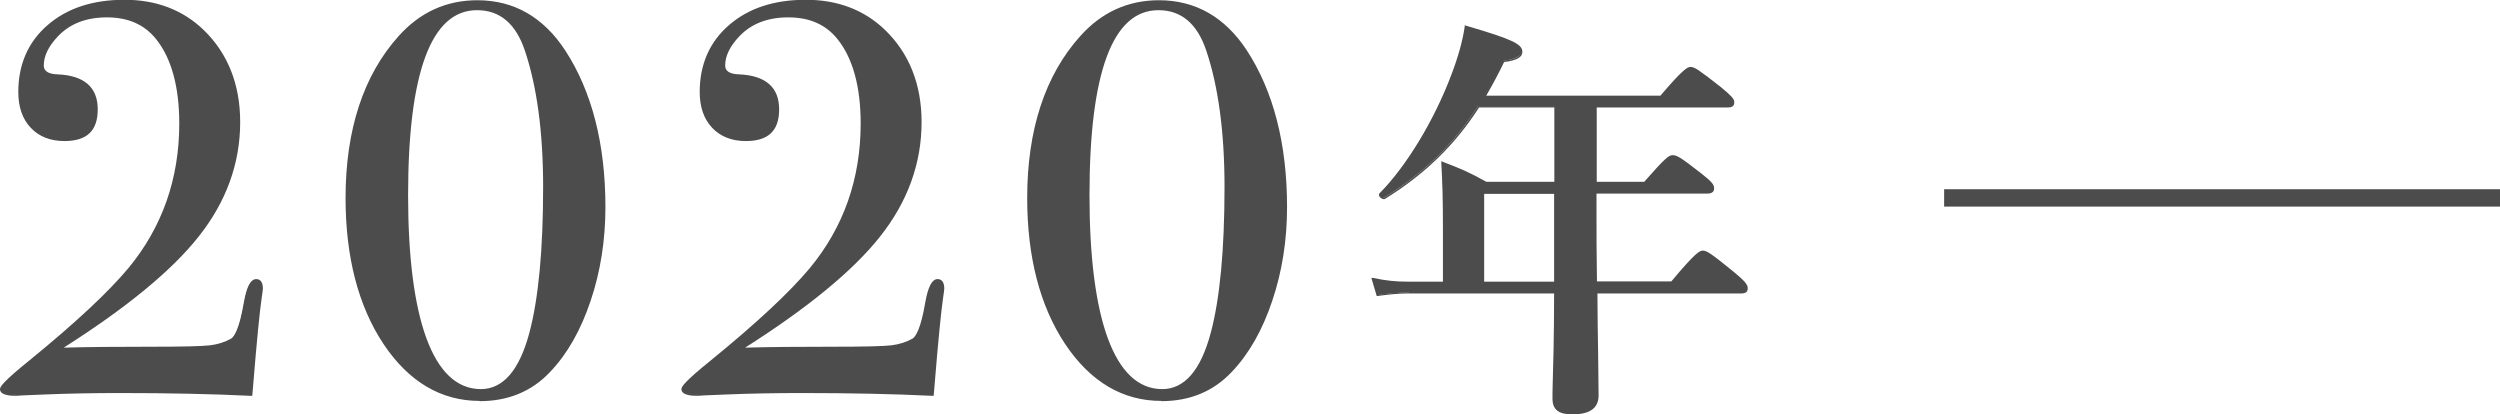 <?xml version="1.0" encoding="UTF-8"?><svg id="_レイヤー_2" xmlns="http://www.w3.org/2000/svg" viewBox="0 0 107.94 17.89"><defs><style>.cls-1{opacity:.7;}</style></defs><g id="contents"><g><g class="cls-1"><g><path d="M11.28,12.46s-.02,.18-.05,.38c-.08,.53-.21,1.83-.38,3.91l-.02,.29c-1.65-.08-3.53-.12-5.64-.12-1.14,0-2.2,.02-3.19,.06-.99,.04-1.42,.06-1.3,.06-.43,0-.65-.08-.65-.24,0-.13,.42-.53,1.25-1.2,2-1.63,3.42-2.96,4.27-3.99,1.47-1.78,2.21-3.87,2.21-6.27,0-1.62-.34-2.84-1.01-3.68-.51-.64-1.23-.96-2.16-.96s-1.63,.28-2.16,.84c-.42,.43-.62,.86-.62,1.3,0,.27,.22,.42,.65,.43,1.12,.05,1.68,.54,1.68,1.46s-.46,1.32-1.39,1.32c-.59,0-1.06-.18-1.42-.55-.35-.37-.53-.87-.53-1.51,0-1.18,.42-2.14,1.25-2.86C2.9,.41,3.99,.05,5.35,.05s2.49,.43,3.38,1.3c1.04,1.01,1.56,2.32,1.56,3.94,0,1.78-.59,3.41-1.78,4.91s-3.18,3.12-5.98,4.88c1.06-.03,2.38-.05,3.98-.05,1.33,0,2.17-.02,2.52-.06,.35-.04,.66-.14,.94-.3,.22-.14,.42-.68,.58-1.61,.11-.64,.27-.96,.48-.96,.16,0,.24,.12,.24,.36Z"/><path d="M10.87,17.09h-.05c-1.64-.08-3.54-.12-5.64-.12-1.13,0-2.2,.02-3.19,.06-.98,.04-1.24,.05-1.3,.06H.7c-.17,0-.7,0-.7-.29,0-.1,.14-.33,1.27-1.24,1.99-1.62,3.42-2.96,4.27-3.98,1.46-1.76,2.2-3.86,2.2-6.24,0-1.6-.34-2.83-1-3.65-.5-.63-1.21-.94-2.12-.94s-1.61,.28-2.12,.82c-.4,.42-.61,.84-.61,1.26,0,.24,.2,.37,.6,.38,1.15,.05,1.73,.56,1.73,1.51s-.49,1.37-1.44,1.37c-.6,0-1.09-.19-1.45-.57-.36-.38-.54-.9-.54-1.55,0-1.19,.43-2.17,1.27-2.89,.84-.73,1.95-1.09,3.32-1.09s2.52,.44,3.42,1.31c1.04,1.01,1.57,2.35,1.57,3.97,0,1.78-.6,3.44-1.79,4.94-1.16,1.47-3.12,3.08-5.83,4.8,1.03-.03,2.3-.04,3.8-.04,1.32,0,2.17-.02,2.51-.06,.34-.04,.65-.14,.92-.29,.14-.09,.36-.44,.55-1.57,.12-.67,.29-1,.53-1,.13,0,.29,.07,.29,.41,0,.05-.02,.18-.05,.39-.08,.53-.21,1.81-.38,3.91l-.03,.34Zm-10.17-.1H.7c.12-.01,.44-.03,1.29-.06,.99-.04,2.06-.06,3.19-.06,2.08,0,3.96,.04,5.59,.12l.02-.24c.18-2.11,.3-3.39,.38-3.92,.03-.2,.05-.33,.05-.38,0-.28-.11-.31-.19-.31-.12,0-.3,.16-.43,.92-.16,.95-.36,1.49-.6,1.64-.28,.16-.6,.27-.96,.31-.35,.04-1.2,.06-2.53,.06-1.59,0-2.93,.02-3.98,.05h-.18s.16-.09,.16-.09c2.78-1.75,4.79-3.39,5.96-4.87,1.17-1.48,1.77-3.12,1.77-4.88,0-1.59-.52-2.91-1.54-3.9C7.82,.53,6.69,.1,5.35,.1S2.92,.46,2.1,1.17c-.82,.71-1.23,1.65-1.23,2.82,0,.62,.17,1.12,.51,1.48,.34,.36,.8,.54,1.38,.54,.9,0,1.34-.42,1.34-1.27,0-.9-.53-1.37-1.63-1.41-.46-.02-.7-.18-.7-.48,0-.44,.21-.89,.64-1.33,.54-.57,1.27-.85,2.2-.85s1.68,.33,2.2,.98c.68,.84,1.02,2.09,1.02,3.71,0,2.4-.75,4.52-2.22,6.31-.85,1.02-2.29,2.37-4.28,4-1.11,.9-1.23,1.11-1.23,1.16,0,.15,.31,.19,.58,.19H.68s.02,0,.02,0Z"/></g><g><path d="M26.09,8.93c0,1.42-.21,2.77-.64,4.03s-1,2.28-1.74,3.05c-.78,.83-1.78,1.25-3,1.25-1.67,0-3.04-.82-4.12-2.45-1.08-1.63-1.62-3.72-1.62-6.26,0-2.94,.76-5.26,2.28-6.96C18.17,.56,19.29,.05,20.62,.05c1.57,0,2.82,.71,3.74,2.14,1.15,1.76,1.73,4.01,1.73,6.74Zm-2.59-.86c0-2.38-.26-4.35-.79-5.9-.4-1.18-1.1-1.78-2.11-1.78-2.02,0-3.02,2.68-3.02,8.04s1.06,8.42,3.19,8.42c.99,0,1.7-.82,2.14-2.45,.4-1.49,.6-3.6,.6-6.34Z"/><path d="M20.71,17.31c-1.67,0-3.07-.83-4.16-2.47-1.08-1.63-1.63-3.75-1.63-6.29,0-2.94,.77-5.3,2.29-6.99,.92-1.03,2.06-1.55,3.4-1.55,1.58,0,2.85,.73,3.79,2.16,1.15,1.76,1.74,4.04,1.74,6.77,0,1.42-.21,2.78-.64,4.05-.42,1.26-1.01,2.3-1.75,3.07-.79,.84-1.81,1.26-3.04,1.26ZM20.62,.1c-1.31,0-2.42,.51-3.32,1.52-1.5,1.68-2.27,4.01-2.27,6.93,0,2.52,.54,4.62,1.61,6.24,1.06,1.61,2.44,2.43,4.07,2.43,1.2,0,2.19-.42,2.96-1.23,.73-.76,1.31-1.78,1.73-3.03,.42-1.25,.63-2.61,.63-4.02,0-2.71-.58-4.97-1.72-6.72C23.41,.81,22.16,.1,20.62,.1Zm.14,16.8c-2.15,0-3.24-2.85-3.24-8.47S18.55,.34,20.59,.34c1.03,0,1.75,.61,2.16,1.81,.53,1.55,.79,3.54,.79,5.92,0,2.72-.2,4.86-.6,6.35-.44,1.65-1.17,2.48-2.18,2.48Zm-.17-16.46c-1.97,0-2.97,2.69-2.97,7.99s1.06,8.37,3.14,8.37c.96,0,1.66-.81,2.09-2.41,.4-1.48,.6-3.61,.6-6.32,0-2.37-.27-4.35-.79-5.89-.39-1.16-1.08-1.74-2.06-1.74Z"/></g><g><path d="M40.71,12.46s-.02,.18-.05,.38c-.08,.53-.21,1.83-.38,3.91l-.02,.29c-1.65-.08-3.53-.12-5.64-.12-1.14,0-2.2,.02-3.19,.06-.99,.04-1.42,.06-1.3,.06-.43,0-.65-.08-.65-.24,0-.13,.42-.53,1.25-1.2,2-1.63,3.42-2.96,4.27-3.99,1.47-1.78,2.21-3.87,2.21-6.27,0-1.62-.34-2.84-1.01-3.68-.51-.64-1.23-.96-2.16-.96s-1.63,.28-2.16,.84c-.42,.43-.62,.86-.62,1.3,0,.27,.22,.42,.65,.43,1.12,.05,1.68,.54,1.68,1.46s-.46,1.32-1.39,1.32c-.59,0-1.06-.18-1.42-.55-.35-.37-.53-.87-.53-1.51,0-1.18,.42-2.14,1.25-2.86,.83-.72,1.93-1.08,3.29-1.08s2.49,.43,3.38,1.3c1.04,1.01,1.56,2.32,1.56,3.94,0,1.78-.59,3.41-1.78,4.91s-3.18,3.12-5.98,4.88c1.06-.03,2.38-.05,3.98-.05,1.33,0,2.17-.02,2.52-.06,.35-.04,.66-.14,.94-.3,.22-.14,.42-.68,.58-1.61,.11-.64,.27-.96,.48-.96,.16,0,.24,.12,.24,.36Z"/><path d="M40.3,17.09h-.05c-1.64-.08-3.54-.12-5.64-.12-1.13,0-2.2,.02-3.19,.06-.98,.04-1.24,.05-1.3,.06h0c-.17,0-.7,0-.7-.29,0-.1,.14-.33,1.27-1.24,1.99-1.62,3.42-2.96,4.27-3.98,1.46-1.76,2.2-3.86,2.2-6.24,0-1.6-.34-2.83-1-3.65-.5-.63-1.21-.94-2.12-.94s-1.61,.28-2.12,.82c-.4,.42-.61,.84-.61,1.26,0,.24,.2,.37,.6,.38,1.15,.05,1.73,.56,1.73,1.51s-.49,1.37-1.44,1.37c-.6,0-1.09-.19-1.45-.57-.36-.38-.54-.9-.54-1.55,0-1.19,.43-2.17,1.27-2.89,.84-.73,1.95-1.09,3.32-1.09s2.52,.44,3.42,1.31c1.04,1.01,1.57,2.35,1.57,3.97,0,1.78-.6,3.44-1.79,4.94-1.16,1.47-3.12,3.08-5.83,4.8,1.03-.03,2.3-.04,3.8-.04,1.32,0,2.17-.02,2.51-.06,.34-.04,.65-.14,.92-.29,.14-.09,.36-.44,.55-1.57,.12-.67,.29-1,.53-1,.13,0,.29,.07,.29,.41,0,.05-.02,.18-.05,.39-.08,.53-.21,1.81-.38,3.91l-.03,.34Zm-10.17-.1h0c.12-.01,.44-.03,1.29-.06,.99-.04,2.06-.06,3.19-.06,2.08,0,3.96,.04,5.59,.12l.02-.24c.18-2.11,.3-3.39,.38-3.92,.03-.2,.05-.33,.05-.38,0-.28-.11-.31-.19-.31-.12,0-.3,.16-.43,.92-.16,.95-.36,1.49-.6,1.64-.28,.16-.6,.27-.96,.31-.35,.04-1.2,.06-2.53,.06-1.59,0-2.93,.02-3.98,.05h-.18s.16-.09,.16-.09c2.78-1.75,4.79-3.39,5.96-4.87,1.17-1.48,1.77-3.12,1.77-4.88,0-1.59-.52-2.91-1.54-3.9-.88-.85-2.01-1.28-3.35-1.28s-2.44,.36-3.25,1.07c-.82,.71-1.23,1.65-1.23,2.82,0,.62,.17,1.12,.51,1.48,.34,.36,.8,.54,1.38,.54,.9,0,1.34-.42,1.34-1.27,0-.9-.53-1.37-1.63-1.41-.46-.02-.7-.18-.7-.48,0-.44,.21-.89,.64-1.33,.54-.57,1.27-.85,2.2-.85s1.68,.33,2.2,.98c.68,.84,1.02,2.09,1.02,3.71,0,2.4-.75,4.52-2.22,6.31-.85,1.02-2.29,2.37-4.28,4-1.11,.9-1.23,1.11-1.23,1.16,0,.15,.31,.19,.58,.19h0s.02,0,.02,0Z"/></g><g><path d="M55.51,8.93c0,1.42-.21,2.77-.64,4.03s-1,2.28-1.74,3.05c-.78,.83-1.78,1.25-3,1.25-1.67,0-3.04-.82-4.12-2.45-1.08-1.63-1.62-3.72-1.62-6.26,0-2.94,.76-5.26,2.28-6.96,.91-1.02,2.03-1.54,3.36-1.54,1.57,0,2.82,.71,3.74,2.14,1.15,1.76,1.73,4.01,1.73,6.74Zm-2.59-.86c0-2.38-.26-4.35-.79-5.9-.4-1.18-1.1-1.78-2.11-1.78-2.02,0-3.02,2.68-3.02,8.04s1.06,8.42,3.19,8.42c.99,0,1.7-.82,2.14-2.45,.4-1.49,.6-3.6,.6-6.34Z"/><path d="M50.14,17.31c-1.67,0-3.07-.83-4.16-2.47-1.08-1.63-1.63-3.75-1.63-6.29,0-2.94,.77-5.3,2.29-6.99,.92-1.03,2.06-1.55,3.4-1.55,1.58,0,2.85,.73,3.79,2.16,1.15,1.76,1.74,4.04,1.74,6.77,0,1.42-.21,2.78-.64,4.05-.42,1.26-1.01,2.3-1.75,3.07-.79,.84-1.81,1.26-3.04,1.26Zm-.1-17.21c-1.31,0-2.42,.51-3.32,1.52-1.5,1.68-2.27,4.01-2.27,6.93,0,2.52,.54,4.62,1.61,6.24,1.06,1.61,2.44,2.43,4.07,2.43,1.2,0,2.19-.42,2.96-1.23,.73-.76,1.31-1.78,1.73-3.03,.42-1.25,.63-2.61,.63-4.02,0-2.71-.58-4.97-1.72-6.72-.91-1.4-2.16-2.11-3.7-2.11Zm.14,16.8c-2.15,0-3.24-2.85-3.24-8.47S47.98,.34,50.02,.34c1.03,0,1.75,.61,2.16,1.81,.53,1.55,.79,3.54,.79,5.92,0,2.72-.2,4.86-.6,6.35-.44,1.65-1.17,2.48-2.18,2.48Zm-.17-16.46c-1.97,0-2.97,2.69-2.97,7.99s1.06,8.37,3.14,8.37c.96,0,1.66-.81,2.09-2.41,.4-1.48,.6-3.61,.6-6.32,0-2.37-.27-4.35-.79-5.89-.39-1.16-1.08-1.74-2.06-1.74Z"/></g><g><path d="M72.17,12.21c.99-1.19,1.21-1.33,1.33-1.33,.16,0,.36,.14,1.31,.92,.43,.36,.58,.52,.58,.65s-.05,.18-.23,.18h-6.27c.02,1.93,.05,3.67,.05,4.45,0,.54-.36,.77-1.08,.77-.52,0-.79-.16-.79-.63s.07-1.85,.07-4.59h-6.34c-.4,0-.79,.04-1.33,.11l-.2-.67c.59,.11,1.03,.14,1.48,.14h1.58v-2.47c0-.9-.02-1.8-.07-2.7,.88,.34,1.03,.4,1.89,.86h2.99v-3.31h-3.33c-1.08,1.69-2.38,2.92-4.05,3.94-.07,.05-.25-.09-.18-.16,1.19-1.21,2.41-3.26,3.12-5.15,.29-.74,.49-1.46,.58-2.07,1.91,.56,2.39,.77,2.39,1.08,0,.2-.22,.32-.77,.4-.27,.56-.54,1.06-.83,1.55h7.63c.94-1.1,1.15-1.24,1.28-1.24,.16,0,.36,.14,1.28,.86,.41,.34,.56,.49,.56,.61s-.05,.18-.23,.18h-5.71v3.31h2.12c.92-1.04,1.06-1.15,1.21-1.15,.18,0,.34,.11,1.22,.79,.41,.32,.52,.45,.52,.59,0,.13-.07,.18-.27,.18h-4.81v.65c0,1.04,0,2.16,.02,3.24h3.28Zm-5.02-3.89h-3.12v3.89h3.12v-3.89Z"/><path d="M67.87,17.89c-.58,0-.84-.21-.84-.68,0-.14,0-.36,.01-.66,.02-.74,.06-1.98,.06-3.88h-6.29c-.37,0-.75,.03-1.33,.11h-.04s-.01-.04-.01-.04l-.22-.74h.08c.55,.12,.99,.16,1.47,.16h1.54v-2.42c0-1-.02-1.88-.07-2.7v-.08s.1,.04,.1,.04c.85,.33,1,.39,1.85,.85h2.93v-3.21h-3.25c-1.05,1.63-2.34,2.88-4.05,3.94-.06,.05-.17,0-.23-.07-.05-.06-.06-.13-.01-.17,1.17-1.18,2.38-3.2,3.1-5.13,.28-.73,.48-1.44,.57-2.06v-.06s.06,.02,.06,.02c1.98,.58,2.43,.79,2.43,1.13,0,.23-.24,.37-.79,.44-.25,.52-.51,1-.77,1.45h7.52c.98-1.15,1.17-1.24,1.3-1.24,.18,0,.36,.13,1.31,.87,.43,.36,.58,.5,.58,.65,0,.16-.08,.23-.28,.23h-5.66v3.21h2.05c.93-1.06,1.07-1.15,1.23-1.15,.19,0,.35,.1,1.25,.8,.43,.34,.54,.47,.54,.63,0,.2-.17,.23-.32,.23h-4.76v.6c0,1.05,0,2.13,.02,3.19h3.21c1.03-1.23,1.22-1.33,1.36-1.33,.18,0,.39,.15,1.35,.93,.46,.38,.59,.54,.59,.69,0,.16-.08,.23-.28,.23h-6.21c0,.93,.02,1.82,.03,2.58,.01,.8,.02,1.43,.02,1.82,0,.55-.37,.82-1.13,.82Zm-7.06-5.32h6.39v.05c0,1.94-.04,3.19-.06,3.94,0,.3-.01,.52-.01,.66,0,.41,.22,.58,.74,.58,.71,0,1.03-.22,1.03-.72,0-.39,0-1.02-.02-1.82-.01-.77-.02-1.68-.03-2.63v-.05s6.32,0,6.32,0c.17,0,.18-.05,.18-.13,0-.1-.15-.27-.56-.61-.89-.72-1.13-.91-1.28-.91-.12,0-.38,.22-1.29,1.31v.02h-3.36v-.05c-.02-1.08-.02-2.18-.02-3.24v-.7h4.86c.2,0,.22-.06,.22-.13,0-.12-.11-.25-.5-.55-.88-.68-1.03-.78-1.19-.78-.12,0-.26,.1-1.17,1.14v.02h-2.21v-3.41h5.76c.17,0,.18-.05,.18-.13,0-.11-.17-.26-.54-.57-.89-.7-1.1-.85-1.25-.85-.12,0-.37,.21-1.24,1.23v.02h-7.76l.04-.08c.29-.48,.56-.99,.83-1.54v-.02s.04,0,.04,0c.65-.08,.73-.23,.73-.35,0-.27-.5-.49-2.3-1.02-.1,.61-.29,1.31-.57,2.02-.72,1.94-1.95,3.97-3.13,5.17,0,0,0,.03,.02,.04,.04,.04,.09,.06,.1,.05,1.72-1.05,3-2.3,4.04-3.93v-.02h3.42v3.41h-3.06c-.84-.46-1-.52-1.81-.84,.04,.79,.07,1.65,.07,2.63v2.52h-1.63c-.46,0-.88-.04-1.41-.13l.16,.55c.55-.07,.93-.1,1.3-.1Zm6.39-.31h-3.21v-3.99h3.21v3.99Zm-3.12-.1h3.02v-3.79h-3.02v3.79Z"/></g></g><rect class="cls-1" x="83.94" y="8.17" width="24" height=".75"/></g></g></svg>